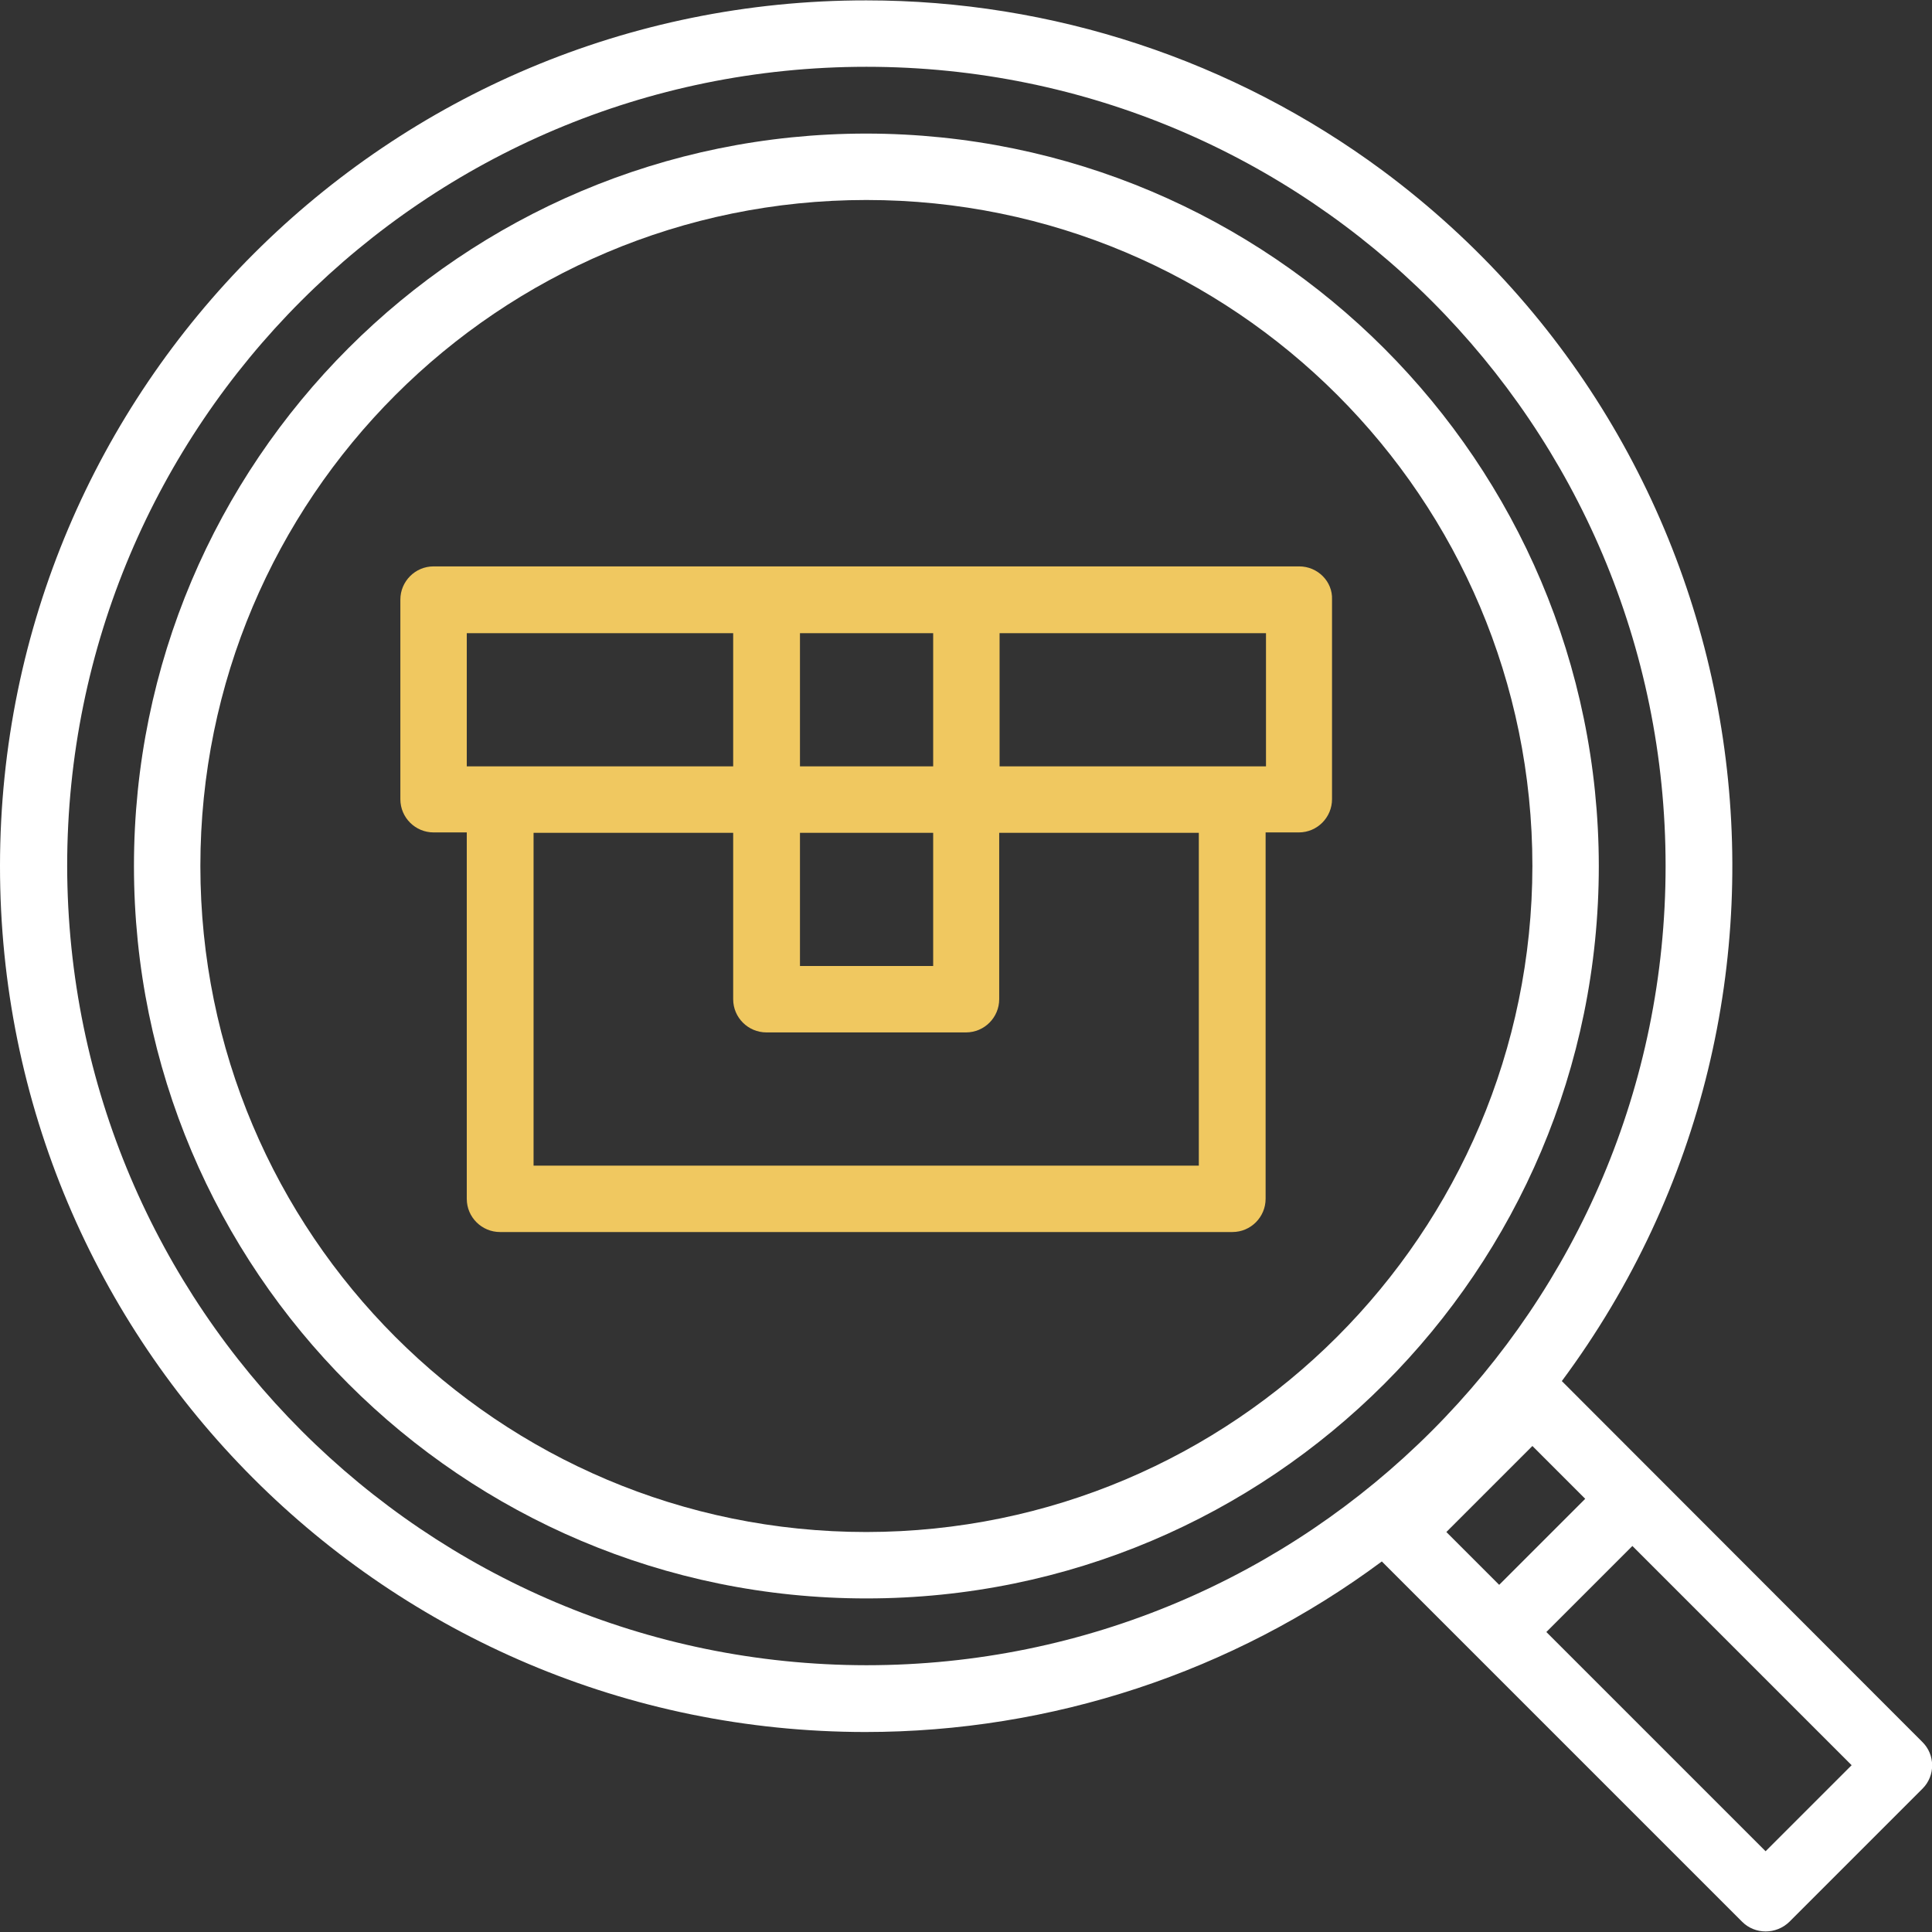 <?xml version="1.0" encoding="UTF-8"?> <!-- Generator: Adobe Illustrator 22.1.0, SVG Export Plug-In . SVG Version: 6.00 Build 0) --> <svg xmlns="http://www.w3.org/2000/svg" xmlns:xlink="http://www.w3.org/1999/xlink" id="Capa_1" x="0px" y="0px" viewBox="0 0 512 512" style="enable-background:new 0 0 512 512;" xml:space="preserve"><rect x="0" y="0" width="512" height="512" fill="#333333" stroke="none"/> <style type="text/css"> .st0{fill:#FFFFFF;} .st1{fill:#F0C860;} </style> <g> <g> <path class="st0" d="M509.4,461.6L413.9,366c75.5-101.7,54.2-245.3-47.5-320.8C326.8,15.9,278.9,0.1,229.6,0.1 C102.9,0,0.1,102.6,0,229.4S102.5,458.9,229.3,459c49.3,0,97.3-15.8,136.9-45.2l95.5,95.5c3.4,3.4,9,3.4,12.5,0l35.3-35.3 C512.9,470.6,512.9,465,509.4,461.6z M229.6,441.3C112.7,441.2,18,346.4,17.8,229.5c0-117,94.8-211.8,211.8-211.8 s211.8,94.8,211.8,211.8S346.6,441.3,229.6,441.3z M383.3,406l22.8-22.8l14,14L397.3,420L383.3,406z M467.9,490.6l-58.1-58.1 l22.8-22.8l58.1,58.1L467.9,490.6z"></path> </g> </g> <g> <g> <path class="st0" d="M229.6,35.4c-107.2,0-194.1,86.9-194.1,194.1s86.9,194.1,194.1,194.1s194.1-86.9,194.1-194.1 C423.6,122.4,336.8,35.5,229.6,35.4z M229.6,406c-97.5,0-176.5-79-176.5-176.5S132.1,53,229.6,53s176.5,79,176.5,176.5 C406,327,327,405.9,229.6,406z"></path> </g> </g> <g> <g> <path class="st1" d="M344.3,150.1H114.9c-4.9,0-8.8,4-8.8,8.8v52.9c0,4.9,4,8.8,8.8,8.8h8.8v97.1c0,4.9,4,8.8,8.8,8.8h194.1 c4.9,0,8.8-4,8.8-8.8v-97.1h8.8c4.9,0,8.8-4,8.8-8.8v-52.9C353.2,154.1,349.2,150.1,344.3,150.1z M212,167.8h35.3v35.3H212V167.8z M212,220.7h35.3V256H212V220.7z M123.7,203.1v-35.3h70.6v35.3H123.7z M317.9,308.9H141.4v-88.2h52.9v44.1c0,4.9,4,8.8,8.8,8.8 h52.9c4.9,0,8.8-4,8.8-8.8v-44.1h52.9V308.9z M335.5,203.1h-70.6v-35.3h70.6V203.1z"></path> </g> </g> </svg> 